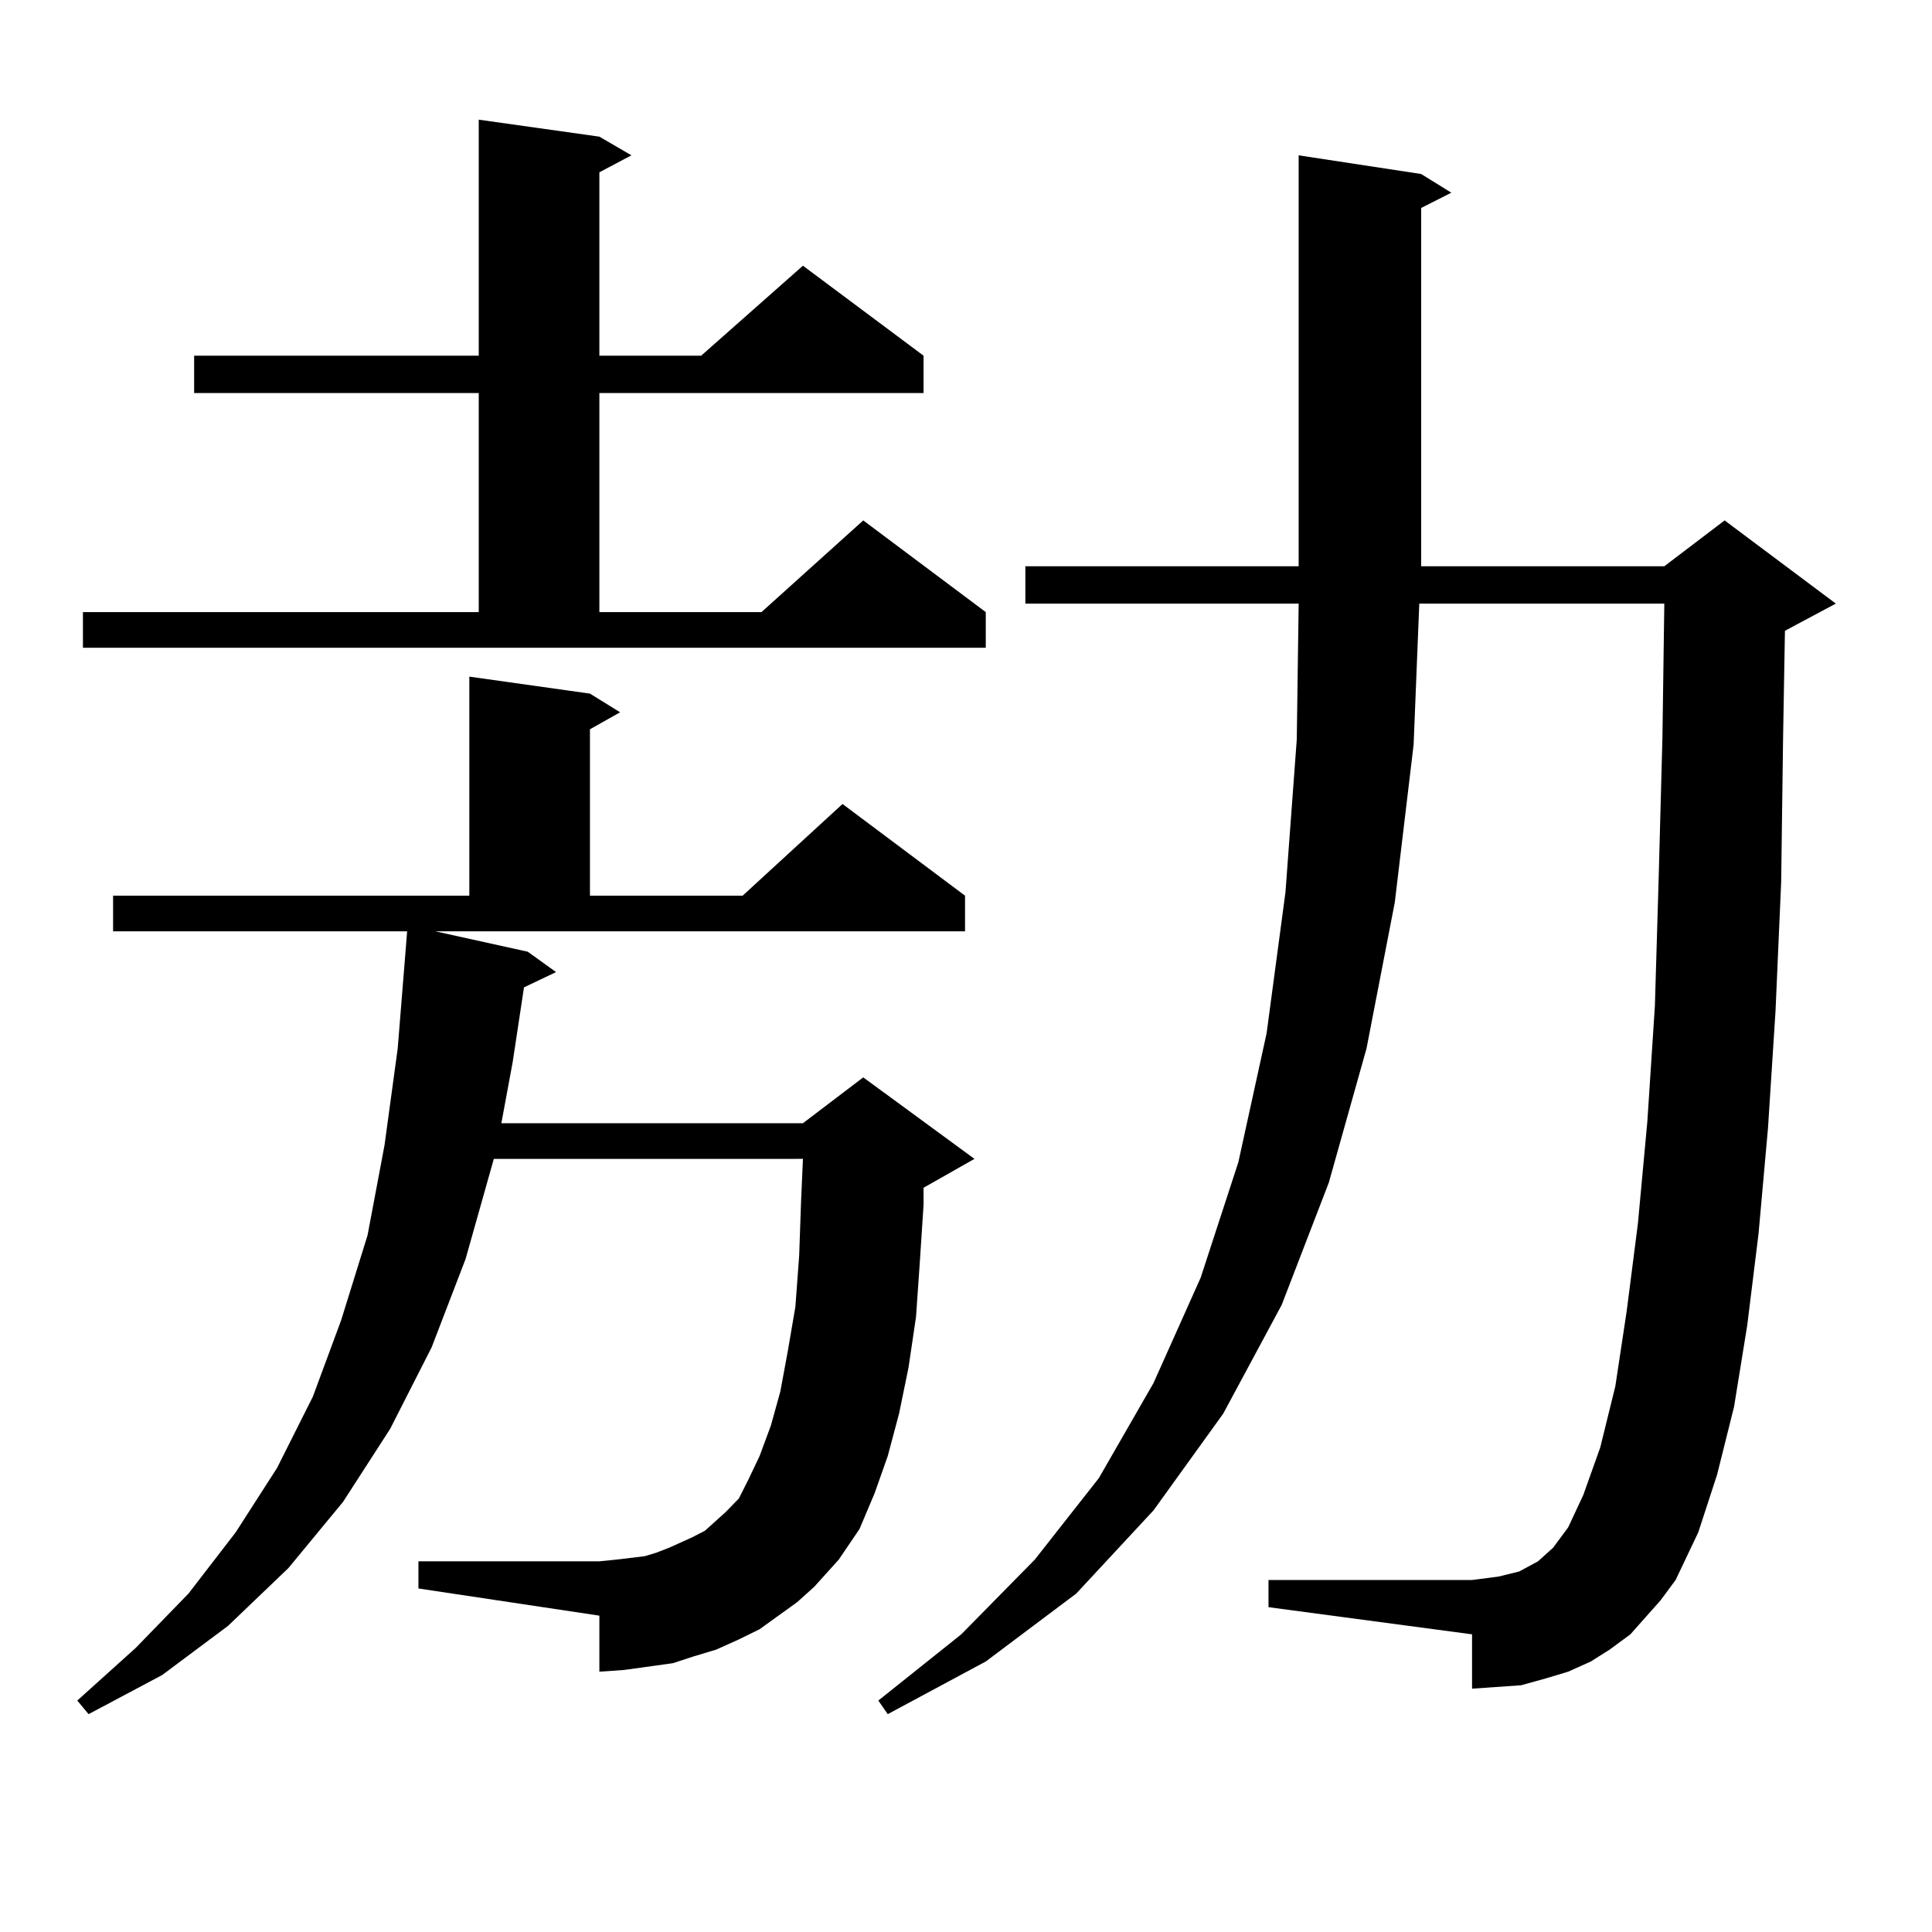 <?xml version="1.0" encoding="utf-8"?>
<!-- Generator: Adobe Illustrator 16.0.0, SVG Export Plug-In . SVG Version: 6.00 Build 0)  -->
<!DOCTYPE svg PUBLIC "-//W3C//DTD SVG 1.1//EN" "http://www.w3.org/Graphics/SVG/1.1/DTD/svg11.dtd">
<svg version="1.1" id="图层_1" xmlns="http://www.w3.org/2000/svg" xmlns:xlink="http://www.w3.org/1999/xlink" x="0px" y="0px"
	 width="1000px" height="1000px" viewBox="0 0 1000 1000" enable-background="new 0 0 1000 1000" xml:space="preserve">
<path d="M273.165,492.605l14.634,10.547l-16.585,7.91l-5.854,38.672l-5.854,31.641H415.6l31.219-23.73l57.56,42.188l-26.341,14.941
	v8.789l-1.951,29.883l-1.951,28.125l-3.902,26.367l-4.878,23.73l-5.854,21.973l-6.829,19.336l-7.805,18.457l-10.731,15.82
	l-12.683,14.063l-8.78,7.91l-19.512,14.063l-10.731,5.273l-11.707,5.273l-11.707,3.516l-10.731,3.516l-12.683,1.758l-12.683,1.758
	l-12.683,0.879v-29.004l-93.656-14.063v-14.063h93.656l8.78-0.879l14.634-1.758l5.854-1.758l6.829-2.637l11.707-5.273l6.829-3.516
	l10.731-9.668l6.829-7.031l4.878-9.668l5.854-12.305l5.854-15.82l4.878-17.578l3.902-21.094l3.902-22.852l1.951-26.367l0.976-28.125
	l0.976-21.973H255.604l-14.634,51.855l-17.561,45.703l-21.463,42.188l-24.39,37.793l-28.292,34.277l-31.219,29.883L83.901,867.02
	l-38.048,20.215L40,880.203l30.243-27.246l27.316-28.125l24.39-31.641l21.463-33.398l18.536-36.914l14.634-39.551l13.658-43.945
	l8.78-46.582l6.829-50.098l3.902-48.34l0.976-12.305H58.536v-18.457h184.386V350.223l62.438,8.789l15.609,9.668l-15.609,8.789
	v86.133h79.022l51.706-47.461l63.413,47.461v18.457h-274.14L273.165,492.605z M42.926,316.824h204.873V203.445H100.486v-19.336
	h147.313V61.941l62.438,8.789l16.585,9.668l-16.585,8.789v94.922h52.682l52.682-46.582l62.438,46.582v19.336H310.237v113.379h83.9
	l52.682-47.461l63.413,47.461v18.457H42.926V316.824z M851.687,837.137l-7.805,8.789l-10.731,7.91l-9.756,6.152l-11.707,5.273
	l-11.707,3.516l-12.683,3.516l-12.683,0.879l-12.683,0.879v-28.125L656.57,831.863v-14.063h105.363l6.829-0.879l6.829-0.879
	l10.731-2.637l4.878-2.637l4.878-2.637l3.902-3.516l3.902-3.516l7.805-10.547l7.805-16.699l8.78-24.609l7.805-31.641l5.854-38.672
	l5.854-45.703l4.878-52.734l3.902-59.766l1.951-65.918l1.951-72.949l0.976-69.434H734.617l-2.927,72.949l-9.756,81.738
	L707.3,542.703l-19.512,69.434l-24.39,63.281l-30.243,56.25l-36.097,50.098l-39.999,43.066l-46.828,35.156l-50.73,27.246
	l-4.878-7.031l42.926-34.277l38.048-38.672l33.17-42.188l28.292-49.219l24.39-54.492l19.512-59.766l14.634-66.797l9.756-72.949
	l5.854-79.102l0.976-70.313h-141.46v-19.336h141.46V80.398l63.413,9.668l15.609,9.668l-15.609,7.91v185.449h125.851l31.219-23.73
	l57.56,43.066l-26.341,14.063l-0.976,56.25l-0.976,73.828l-2.927,66.797l-3.902,60.645l-4.878,54.492l-5.854,47.461l-6.829,42.188
	l-8.78,35.156l-9.756,29.883l-11.707,24.609l-7.805,10.547L851.687,837.137z"/>
</svg>
